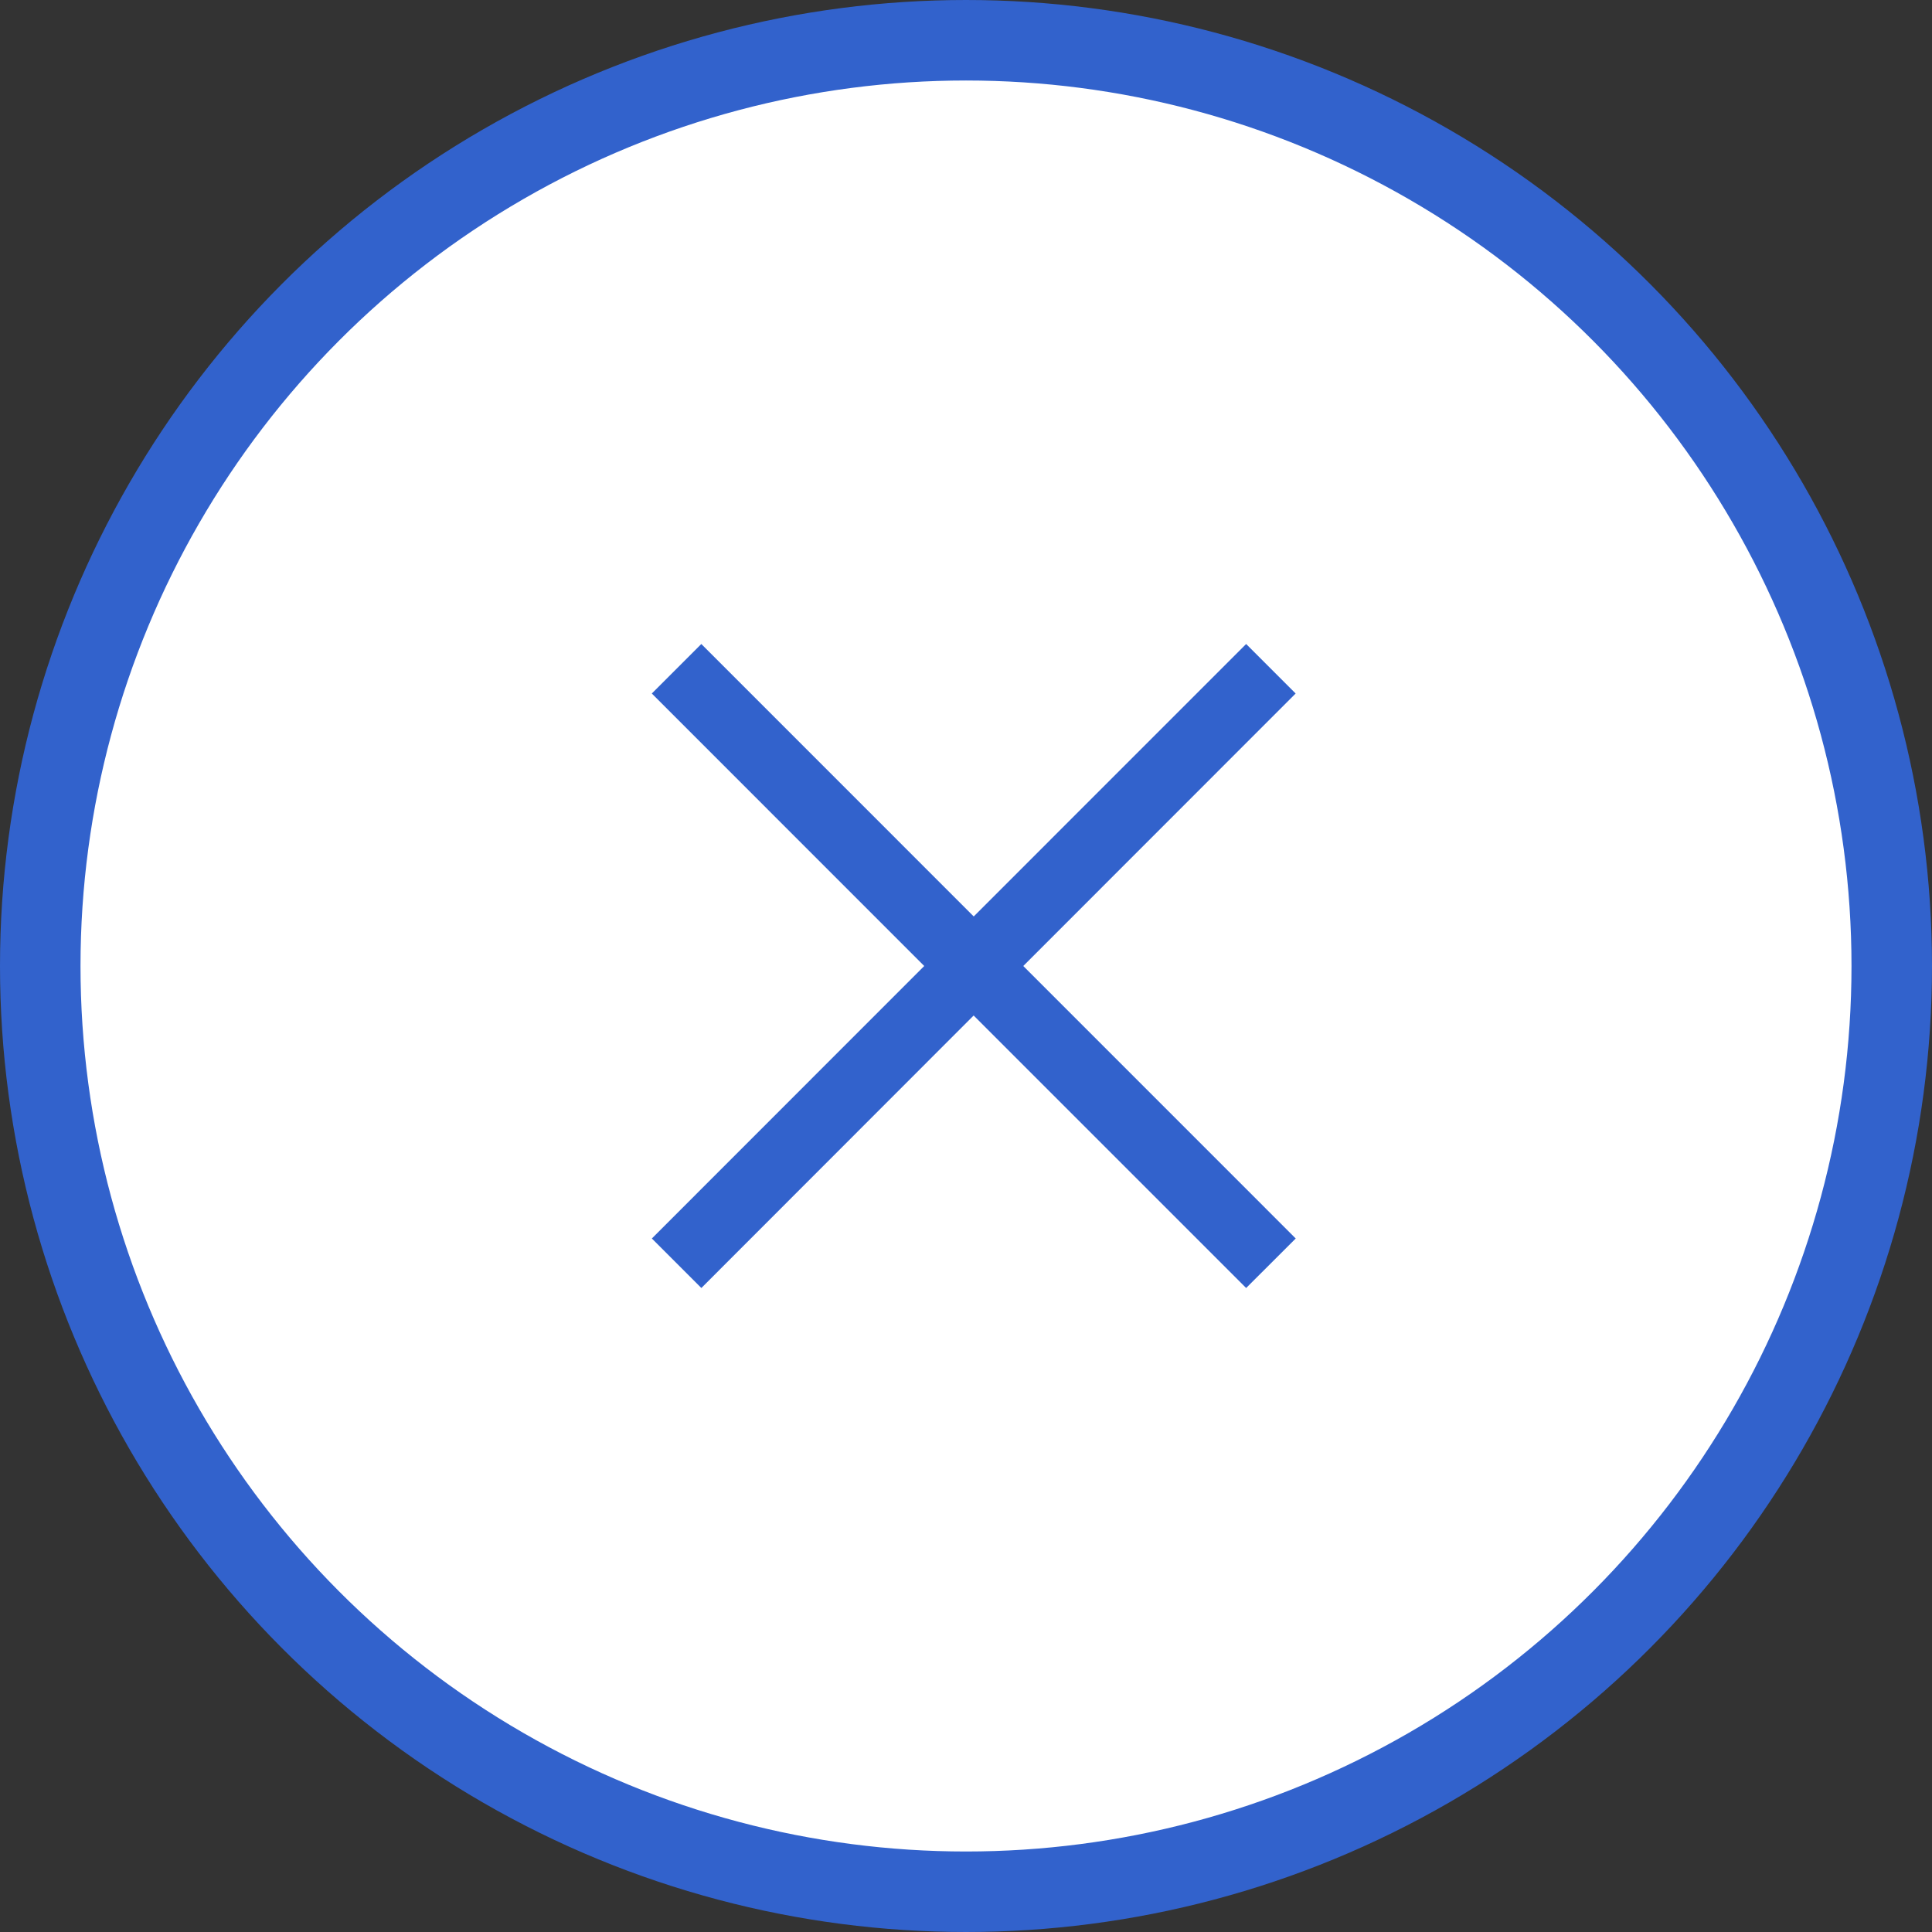 <svg xmlns="http://www.w3.org/2000/svg" width="48" height="48"><rect width="100%" height="100%" fill="#333333" stroke="none"/><g fill="none" fill-rule="evenodd"><circle cx="24" cy="24" r="23" fill="#FFF" stroke="#3262CC" stroke-width="2"/><path fill="#3262CC" d="m30.96 16 1.23 1.23L25.423 24l6.769 6.77L30.96 32l-6.77-6.77L17.425 32l-1.23-1.23L22.962 24l-6.768-6.77 1.23-1.23 6.768 6.769L30.96 16Z"/></g></svg>